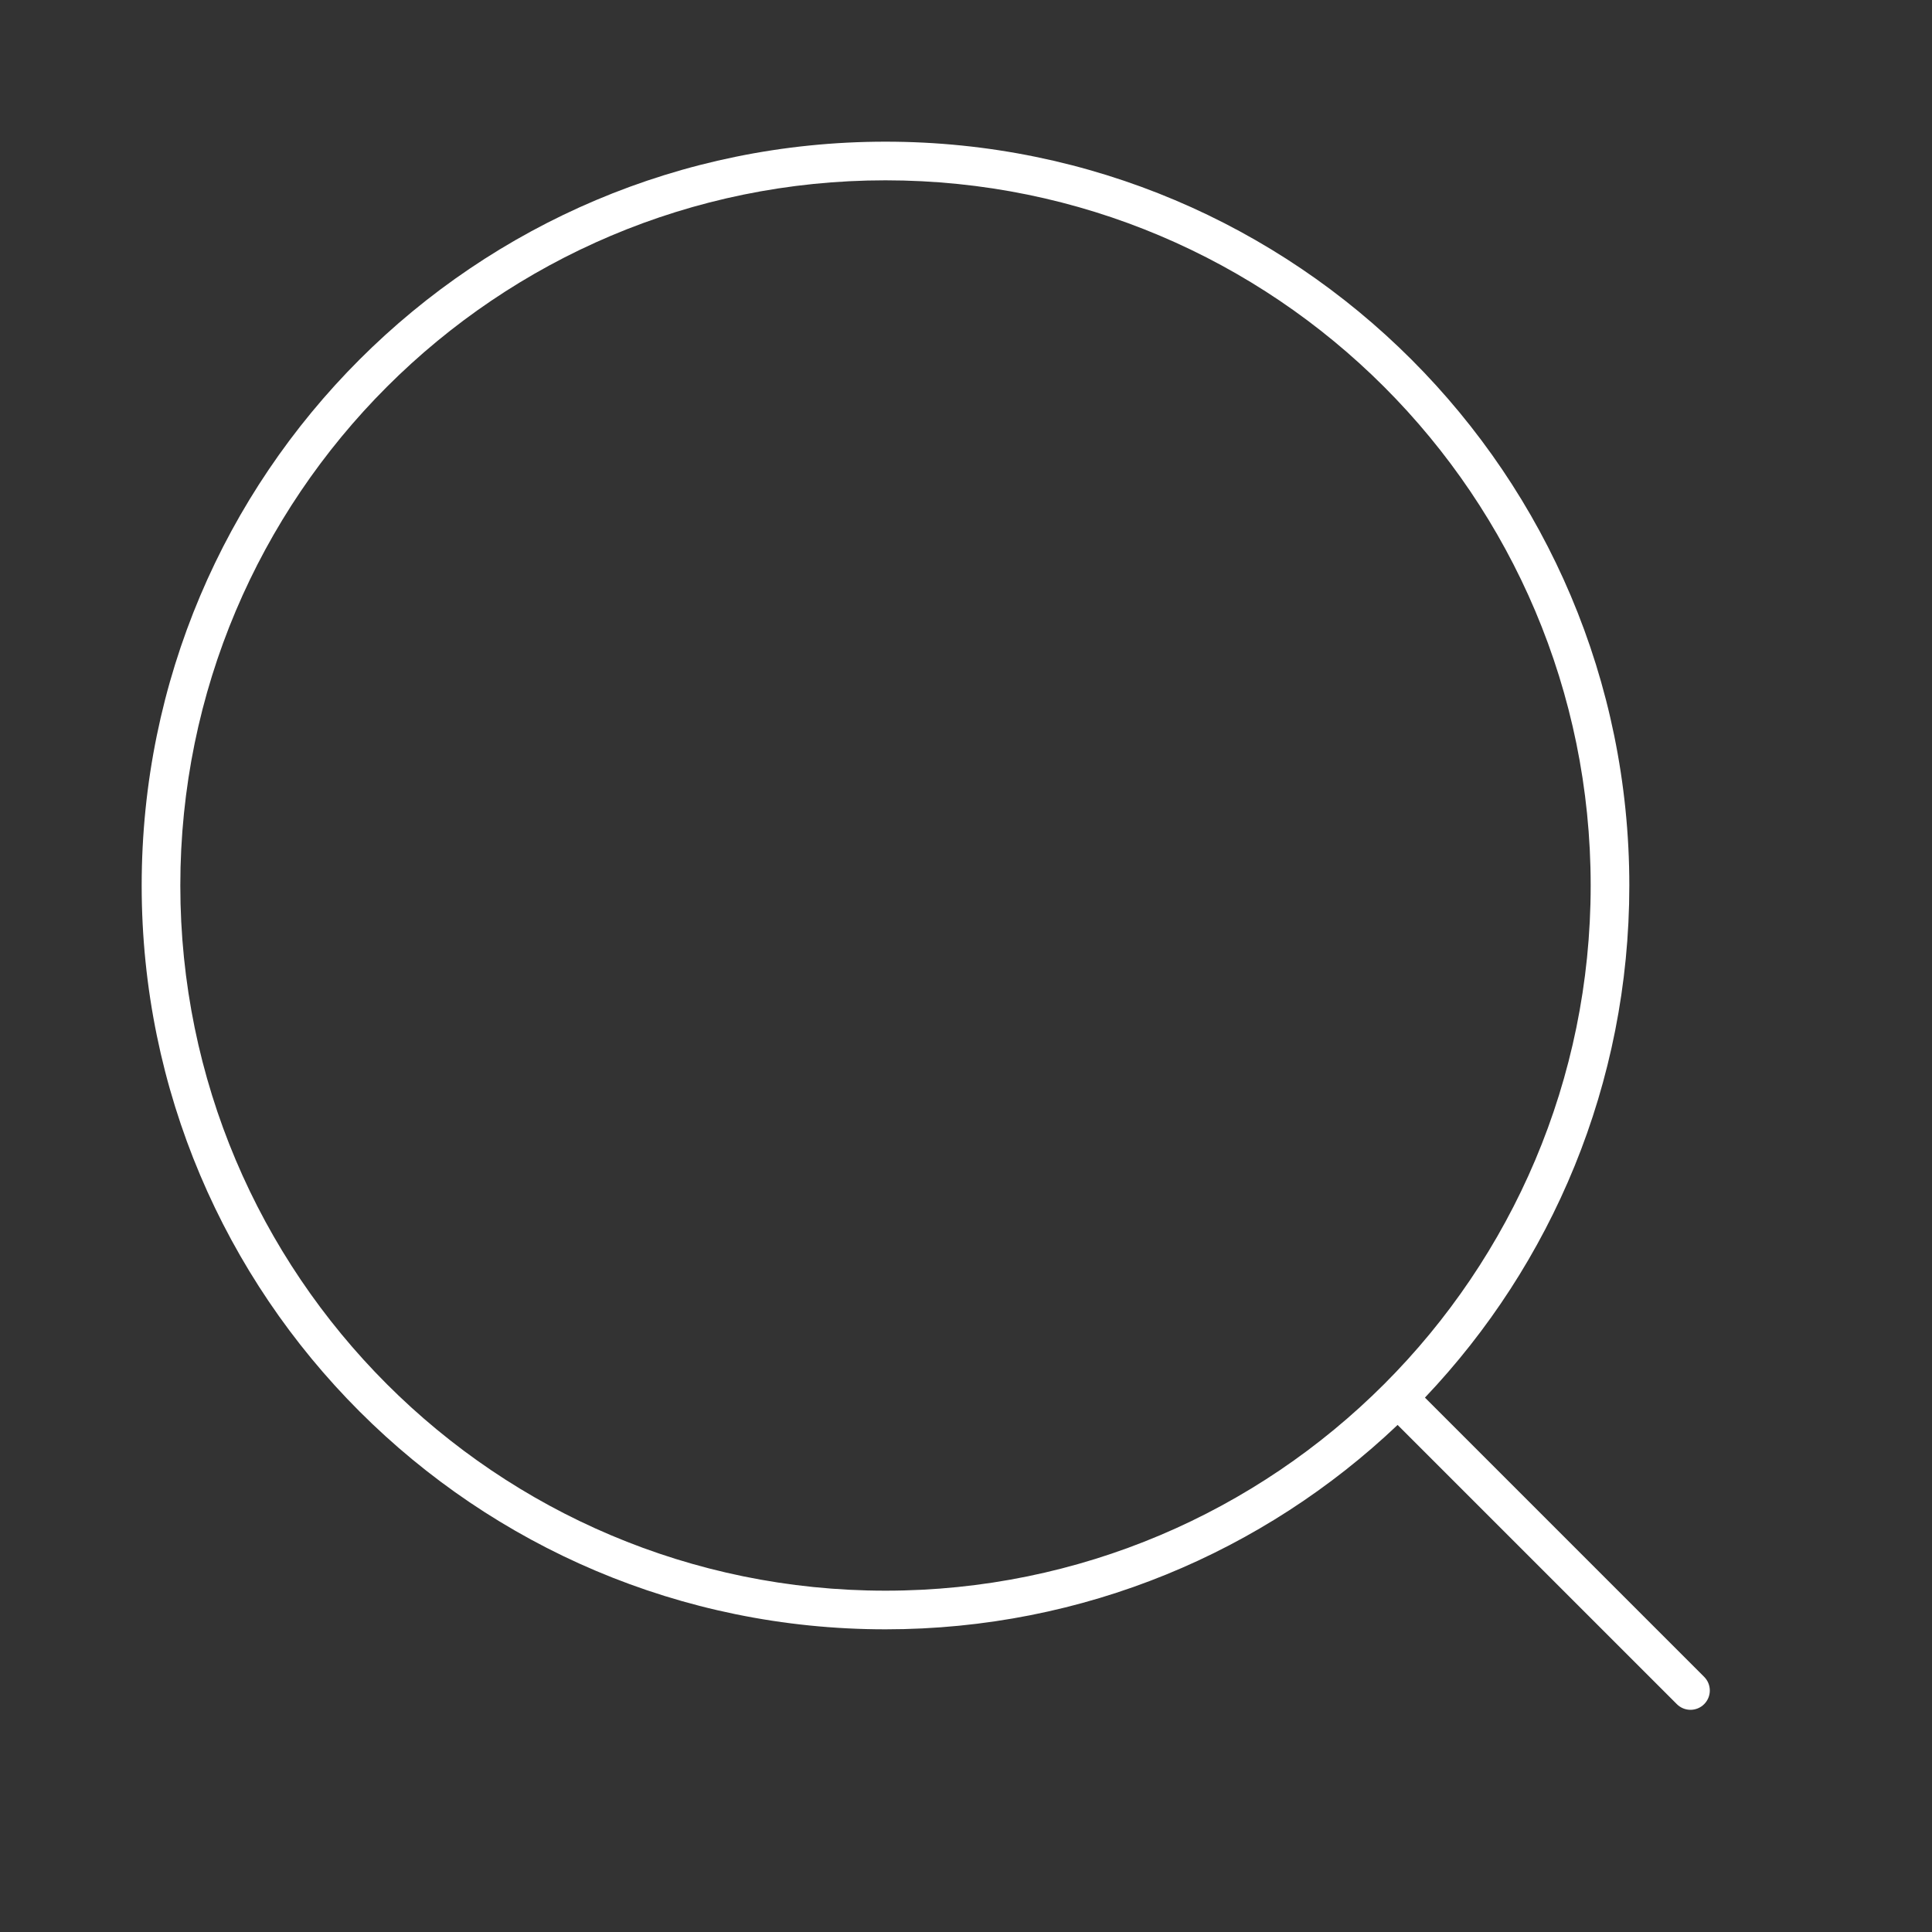<svg width="75" height="75" viewBox="0 0 75 75" fill="none" xmlns="http://www.w3.org/2000/svg">
<rect x="0" y="0" width="75" height="75" fill="#333333" stroke="none"/>
<path fill-rule="evenodd" clip-rule="evenodd" d="M7 34.375C7 19.256 19.256 7 34.375 7C49.494 7 61.75 19.256 61.75 34.375C61.75 49.494 49.494 61.75 34.375 61.75C19.256 61.75 7 49.494 7 34.375ZM34.375 5.5C18.428 5.5 5.5 18.428 5.5 34.375C5.5 50.322 18.428 63.25 34.375 63.25C42.079 63.25 49.078 60.233 54.255 55.316L65.095 66.155C65.388 66.448 65.862 66.448 66.155 66.155C66.448 65.862 66.448 65.388 66.155 65.095L55.316 54.255C60.233 49.078 63.25 42.079 63.25 34.375C63.25 18.428 50.322 5.5 34.375 5.5Z" fill="white"/>
</svg>
